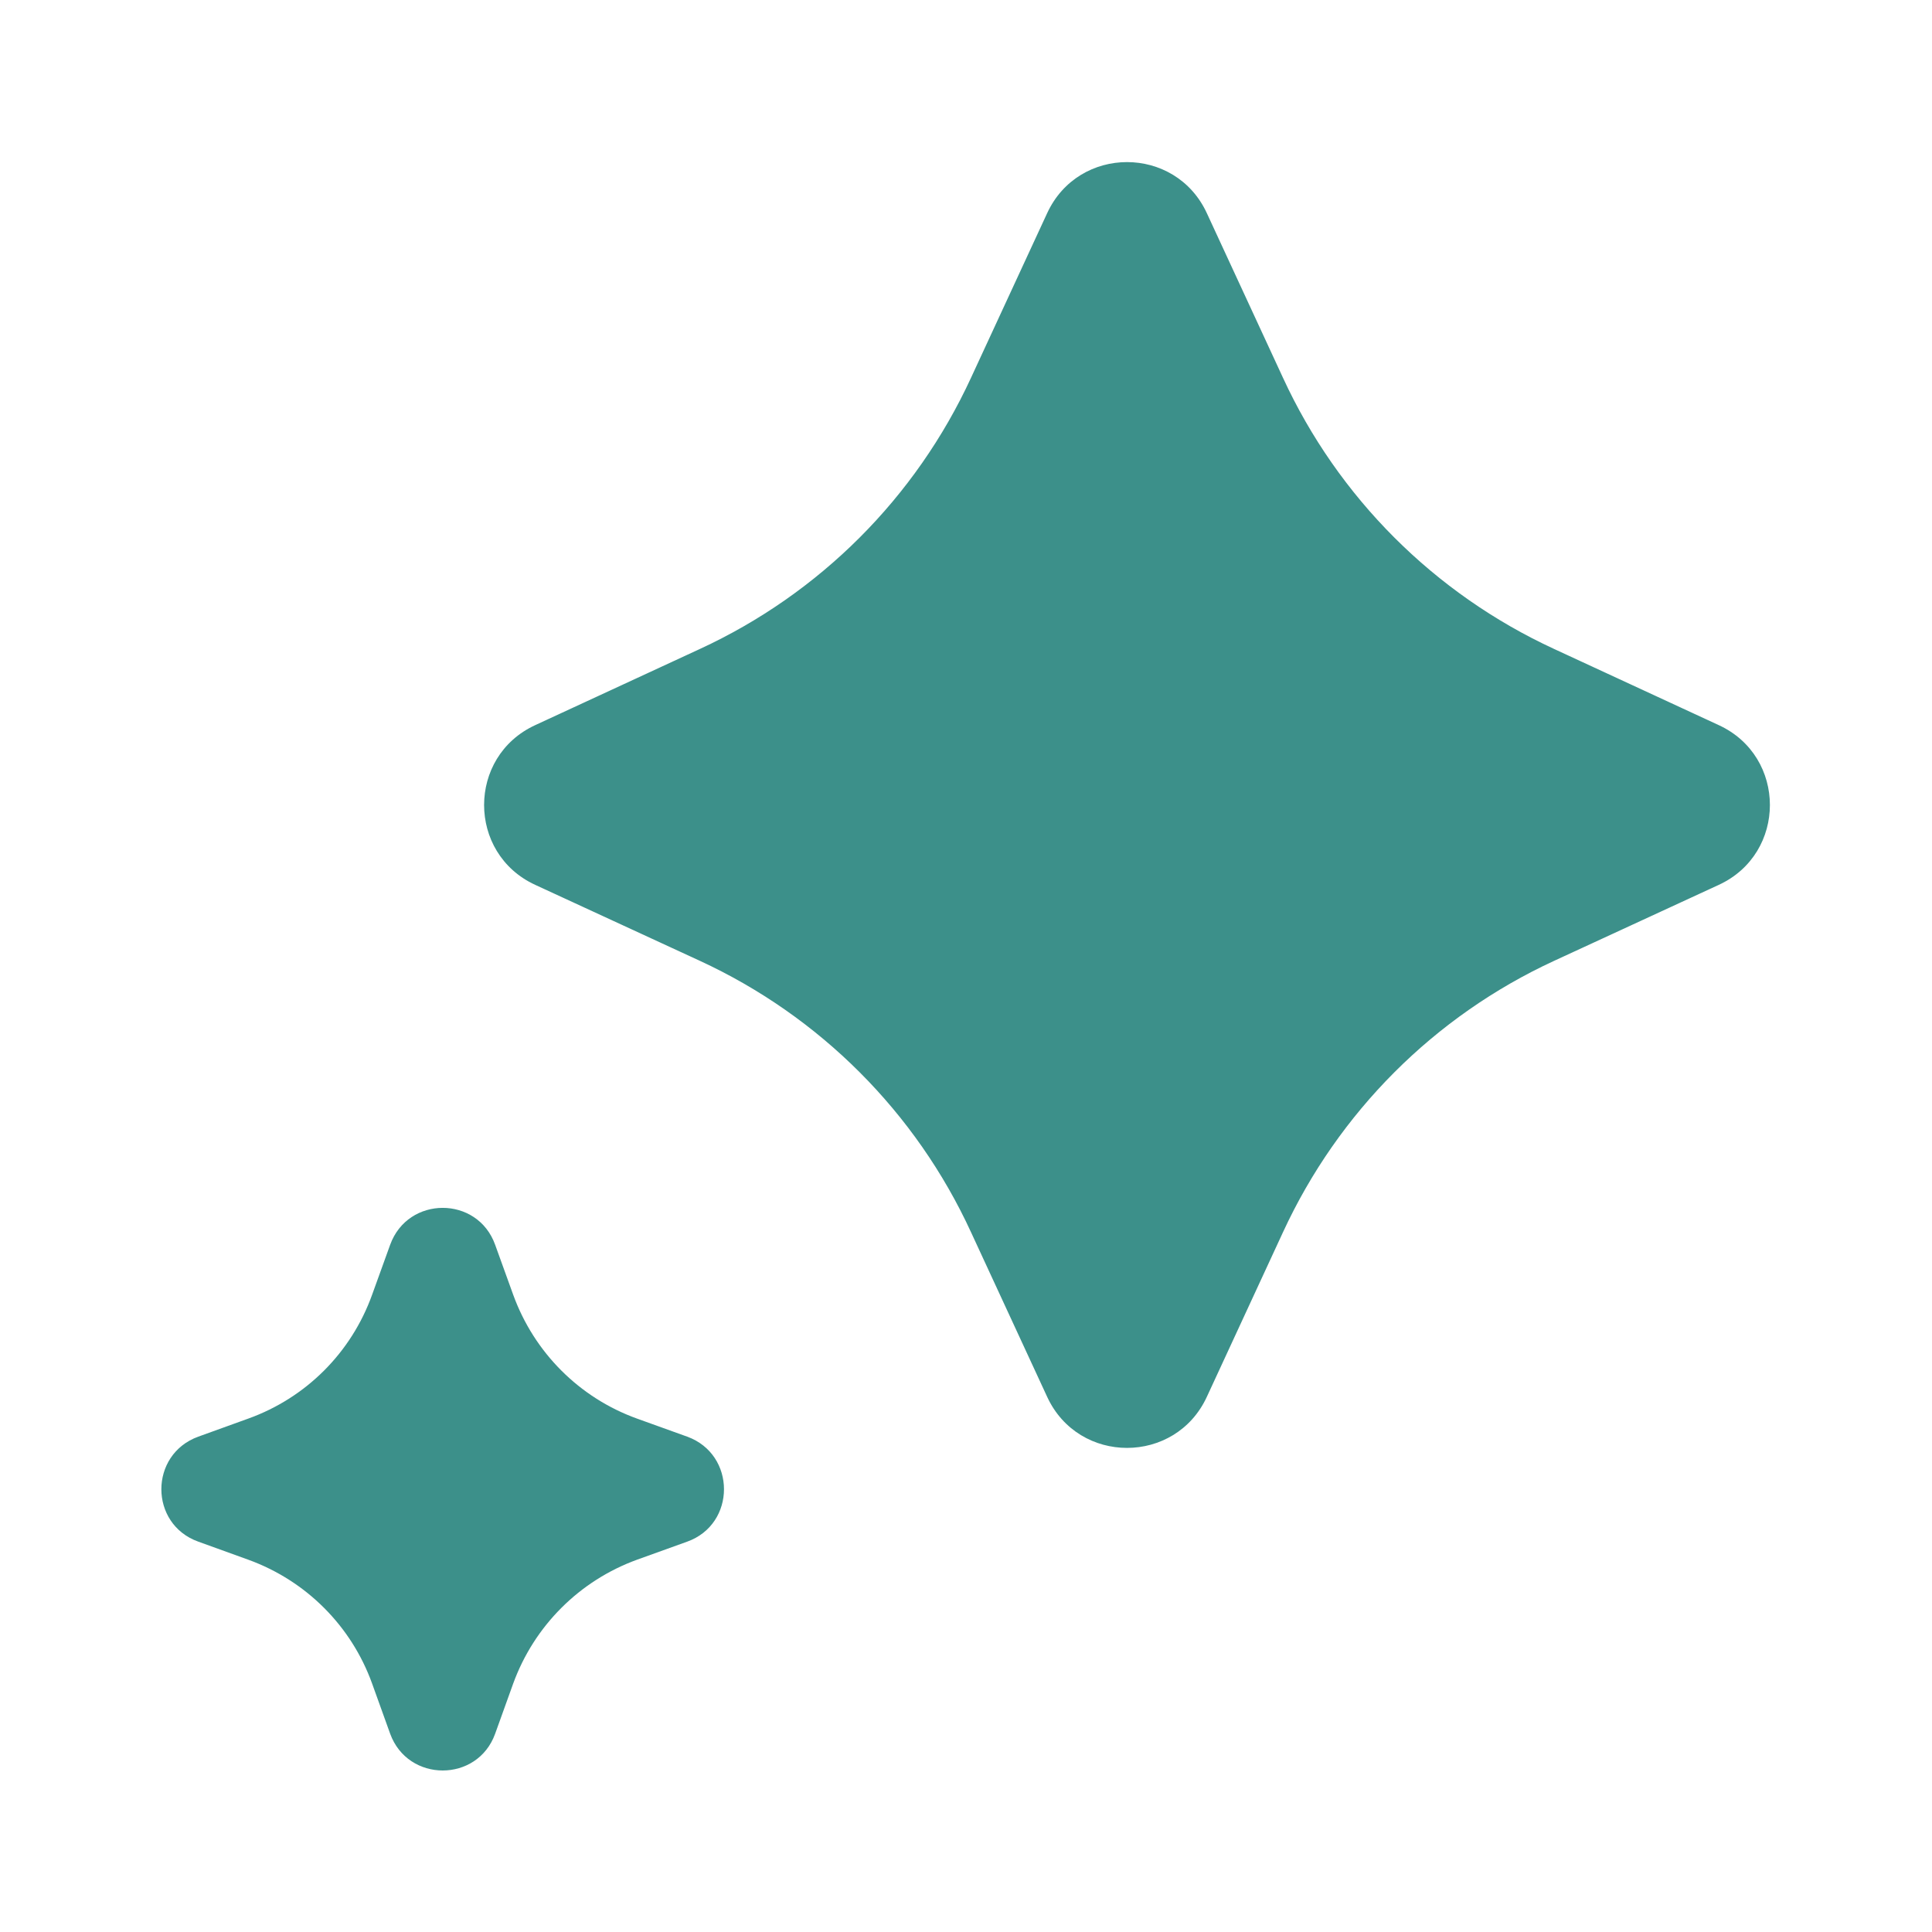<svg width="48" height="48" viewBox="0 0 48 48" fill="none" xmlns="http://www.w3.org/2000/svg">
<path d="M26.016 5.297L24.125 9.385C22.75 12.365 20.365 14.75 17.385 16.125L13.297 18.016C11.604 18.797 11.604 21.203 13.297 21.984L17.385 23.87C20.365 25.245 22.755 27.635 24.125 30.615L26.016 34.703C26.797 36.396 29.203 36.396 29.984 34.703L31.875 30.615C33.25 27.635 35.635 25.245 38.615 23.87L42.703 21.984C44.396 21.203 44.396 18.797 42.703 18.016L38.615 16.125C35.635 14.75 33.245 12.359 31.875 9.385L29.984 5.297C29.203 3.604 26.797 3.604 26.016 5.297ZM12.302 43.073L12.75 41.828C13.271 40.396 14.396 39.271 15.828 38.75L17.073 38.302C18.292 37.865 18.292 36.135 17.073 35.693L15.828 35.245C14.396 34.729 13.271 33.604 12.75 32.167L12.302 30.927C11.865 29.703 10.135 29.703 9.693 30.927L9.245 32.167C8.729 33.604 7.604 34.729 6.167 35.245L4.927 35.693C3.703 36.135 3.703 37.865 4.927 38.302L6.167 38.75C7.604 39.271 8.729 40.396 9.245 41.828L9.693 43.073C10.135 44.292 11.865 44.292 12.302 43.073Z" fill="#3C908A"/>
</svg>
